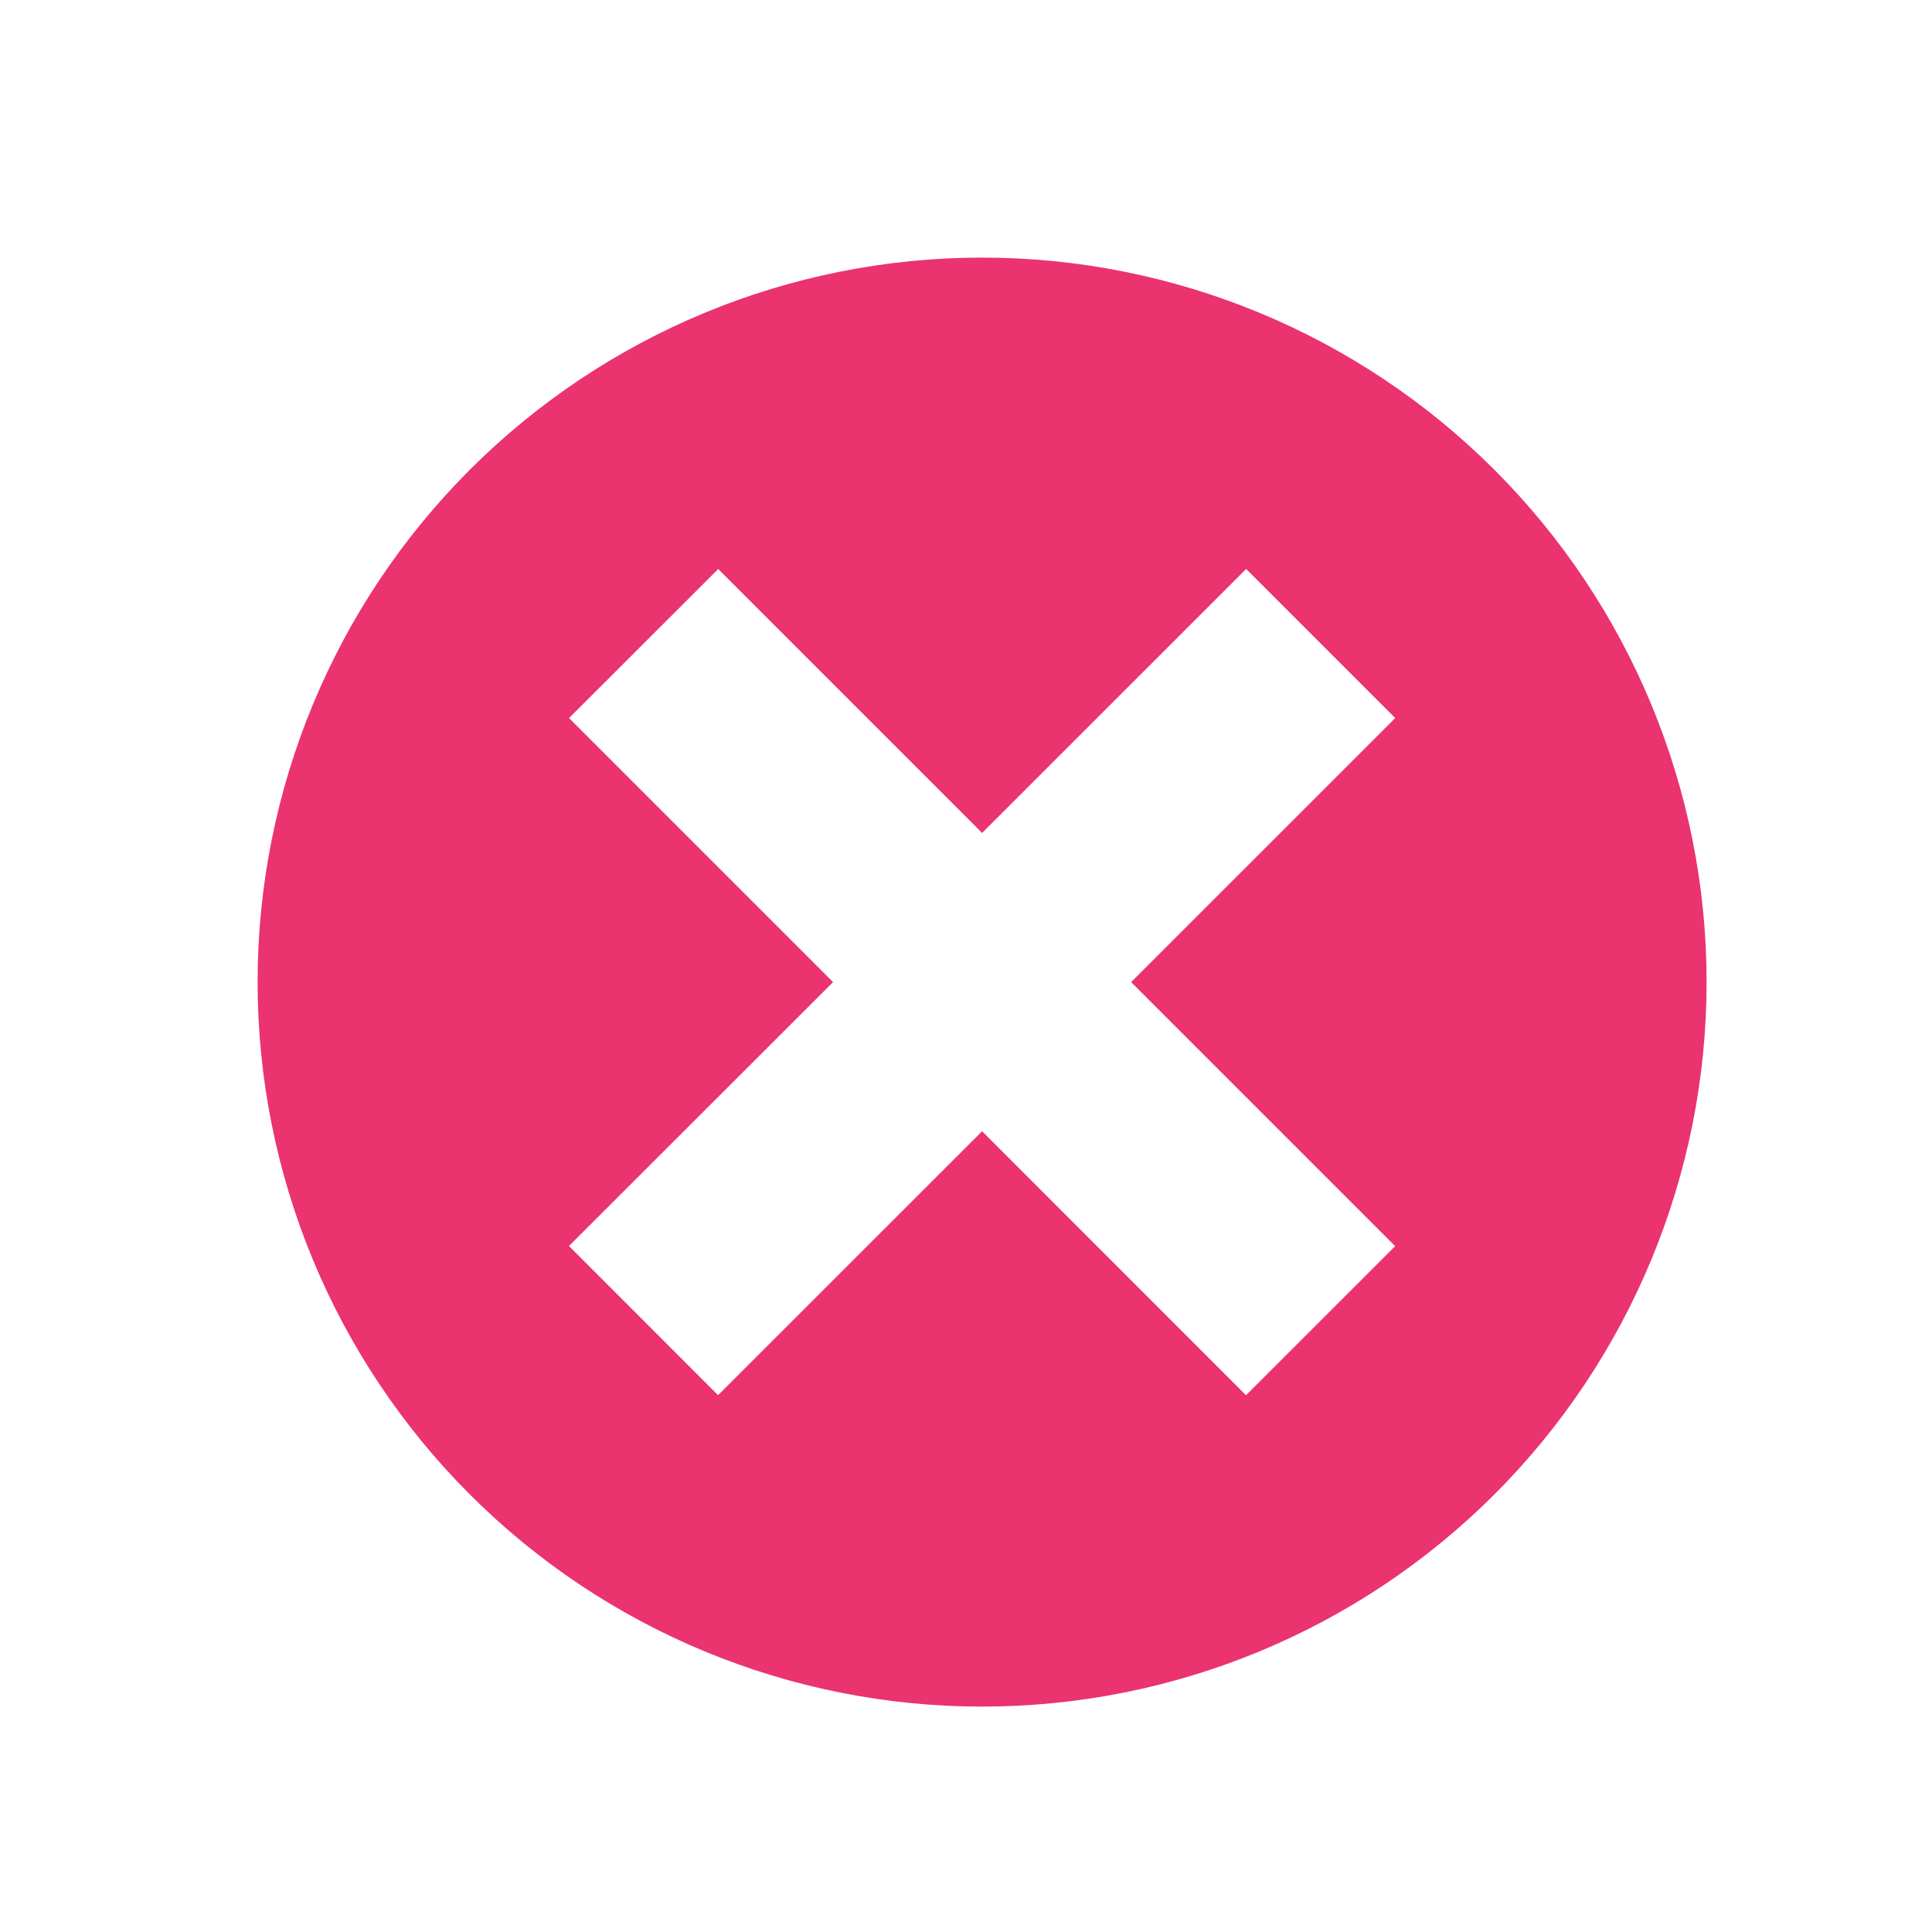 <svg width="30" height="30" viewBox="0 0 30 30" fill="none" xmlns="http://www.w3.org/2000/svg">
<path d="M15.25 4C12.266 4 9.405 5.185 7.295 7.295C5.185 9.405 4 12.266 4 15.25C4 18.234 5.185 21.095 7.295 23.205C9.405 25.315 12.266 26.5 15.25 26.5C18.234 26.5 21.095 25.315 23.205 23.205C25.315 21.095 26.5 18.234 26.5 15.25C26.5 12.266 25.315 9.405 23.205 7.295C21.095 5.185 18.234 4 15.25 4ZM21.664 19.35L19.348 21.665L15.25 17.566L11.15 21.664L8.835 19.348L12.936 15.25L8.836 11.15L11.152 8.836L15.25 12.934L19.35 8.835L21.665 11.15L17.564 15.25L21.664 19.35Z" fill="#EA336F"/>
</svg>
